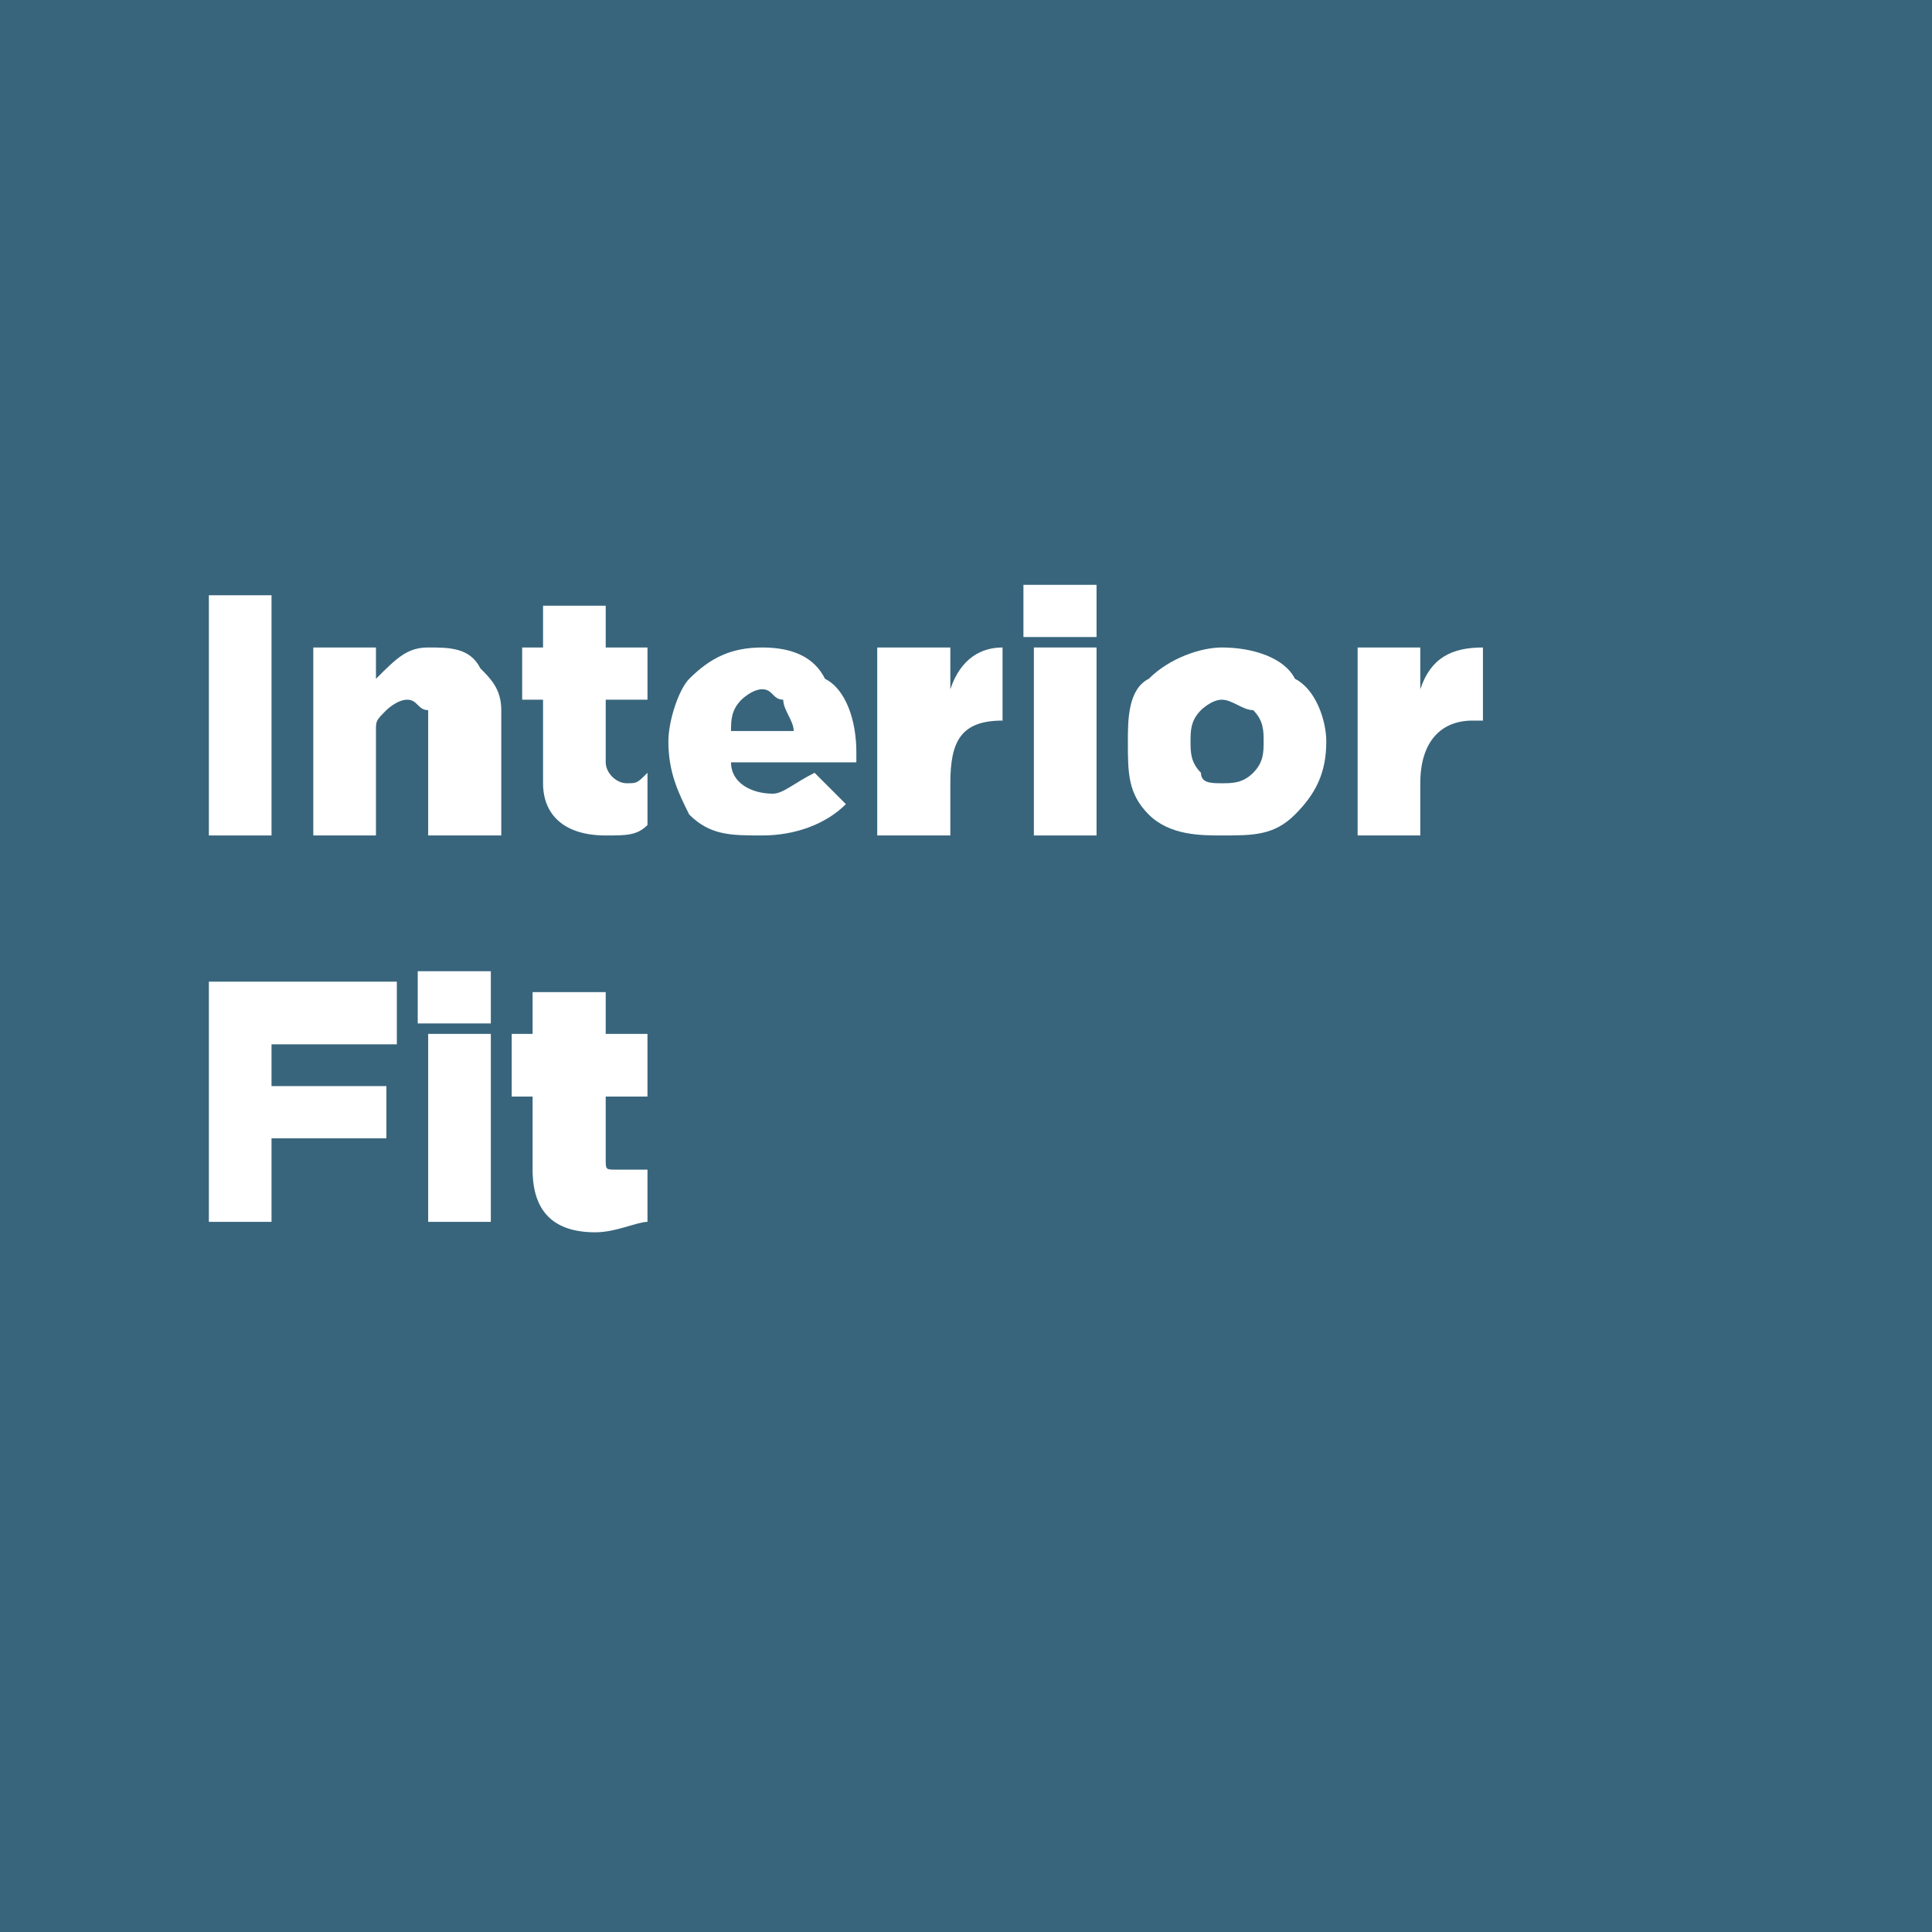 <?xml version="1.0" encoding="UTF-8"?>
<!DOCTYPE svg PUBLIC "-//W3C//DTD SVG 1.1//EN" "http://www.w3.org/Graphics/SVG/1.1/DTD/svg11.dtd">
<!-- Creator: CorelDRAW 2020 (64-Bit) -->
<svg xmlns="http://www.w3.org/2000/svg" xml:space="preserve" width="47px" height="47px" version="1.1" style="shape-rendering:geometricPrecision; text-rendering:geometricPrecision; image-rendering:optimizeQuality; fill-rule:evenodd; clip-rule:evenodd"
viewBox="0 0 1.85 1.85"
 xmlns:xlink="http://www.w3.org/1999/xlink"
 xmlns:xodm="http://www.corel.com/coreldraw/odm/2003">
 <defs>
  <style type="text/css">
   <![CDATA[
    .fil0 {fill:#38657C}
    .fil1 {fill:white;fill-rule:nonzero}
   ]]>
  </style>
 </defs>
 <g id="Слой_x0020_1">
  <rect class="fil0" width="1.85" height="1.85"/>
  <polygon class="fil1" points="0.2,0.8 0.2,0.57 0.26,0.57 0.26,0.8 "/>
  <path id="1" class="fil1" d="M0.3 0.8l0 -0.18 0.06 0 0 0.03c0.02,-0.02 0.03,-0.03 0.05,-0.03 0.02,0 0.04,0 0.05,0.02 0.01,0.01 0.02,0.02 0.02,0.04l0 0.12 -0.07 0 0 -0.1c0,-0.01 0,-0.01 0,-0.02 -0.01,0 -0.01,-0.01 -0.02,-0.01 -0.01,0 -0.02,0.01 -0.02,0.01 -0.01,0.01 -0.01,0.01 -0.01,0.02l0 0.1 -0.06 0z"/>
  <path id="2" class="fil1" d="M0.58 0.8c-0.04,0 -0.06,-0.02 -0.06,-0.05l0 -0.08 -0.02 0 0 -0.05 0.02 0 0 -0.04 0.06 0 0 0.04 0.04 0 0 0.05 -0.04 0 0 0.06c0,0.01 0.01,0.02 0.02,0.02 0.01,0 0.01,0 0.02,-0.01l0 0.05c-0.01,0.01 -0.02,0.01 -0.04,0.01z"/>
  <path id="3" class="fil1" d="M0.73 0.8c-0.03,0 -0.05,0 -0.07,-0.02 -0.01,-0.02 -0.02,-0.04 -0.02,-0.07 0,-0.02 0.01,-0.05 0.02,-0.06 0.02,-0.02 0.04,-0.03 0.07,-0.03 0.03,0 0.05,0.01 0.06,0.03 0.02,0.01 0.03,0.04 0.03,0.07 0,0 0,0.01 0,0.01l-0.12 0c0,0.02 0.02,0.03 0.04,0.03 0.01,0 0.02,-0.01 0.04,-0.02l0.03 0.03c-0.02,0.02 -0.05,0.03 -0.08,0.03zm-0.03 -0.1l0.06 0c0,-0.01 -0.01,-0.02 -0.01,-0.03 -0.01,0 -0.01,-0.01 -0.02,-0.01 -0.01,0 -0.02,0.01 -0.02,0.01 -0.01,0.01 -0.01,0.02 -0.01,0.03z"/>
  <path id="4" class="fil1" d="M0.84 0.8l0 -0.18 0.07 0 0 0.04c0.01,-0.03 0.03,-0.04 0.05,-0.04l0 0.07 0 0c-0.04,0 -0.05,0.02 -0.05,0.06l0 0.05 -0.07 0z"/>
  <path id="5" class="fil1" d="M0.99 0.8l0 -0.18 0.06 0 0 0.18 -0.06 0zm-0.01 -0.19l0 -0.05 0.07 0 0 0.05 -0.07 0z"/>
  <path id="6" class="fil1" d="M1.17 0.8c-0.02,0 -0.05,0 -0.07,-0.02 -0.02,-0.02 -0.02,-0.04 -0.02,-0.07 0,-0.02 0,-0.05 0.02,-0.06 0.02,-0.02 0.05,-0.03 0.07,-0.03 0.03,0 0.06,0.01 0.07,0.03 0.02,0.01 0.03,0.04 0.03,0.06 0,0.03 -0.01,0.05 -0.03,0.07 -0.02,0.02 -0.04,0.02 -0.07,0.02zm0 -0.05c0.01,0 0.02,0 0.03,-0.01 0.01,-0.01 0.01,-0.02 0.01,-0.03 0,-0.01 0,-0.02 -0.01,-0.03 -0.01,0 -0.02,-0.01 -0.03,-0.01 -0.01,0 -0.02,0.01 -0.02,0.01 -0.01,0.01 -0.01,0.02 -0.01,0.03 0,0.01 0,0.02 0.01,0.03 0,0.01 0.01,0.01 0.02,0.01z"/>
  <path id="7" class="fil1" d="M1.3 0.8l0 -0.18 0.06 0 0 0.04c0.01,-0.03 0.03,-0.04 0.06,-0.04l0 0.07 -0.01 0c-0.03,0 -0.05,0.02 -0.05,0.06l0 0.05 -0.06 0z"/>
  <polygon id="8" class="fil1" points="0.2,1.17 0.2,0.94 0.38,0.94 0.38,1 0.26,1 0.26,1.04 0.37,1.04 0.37,1.09 0.26,1.09 0.26,1.17 "/>
  <path id="9" class="fil1" d="M0.41 1.17l0 -0.18 0.06 0 0 0.18 -0.06 0zm-0.01 -0.19l0 -0.05 0.07 0 0 0.05 -0.07 0z"/>
  <path id="10" class="fil1" d="M0.57 1.18c-0.04,0 -0.06,-0.02 -0.06,-0.06l0 -0.07 -0.02 0 0 -0.06 0.02 0 0 -0.04 0.07 0 0 0.04 0.04 0 0 0.06 -0.04 0 0 0.06c0,0.01 0,0.01 0.01,0.01 0.01,0 0.02,0 0.03,0l0 0.05c-0.01,0 -0.03,0.01 -0.05,0.01z"/>
 </g>
</svg>
